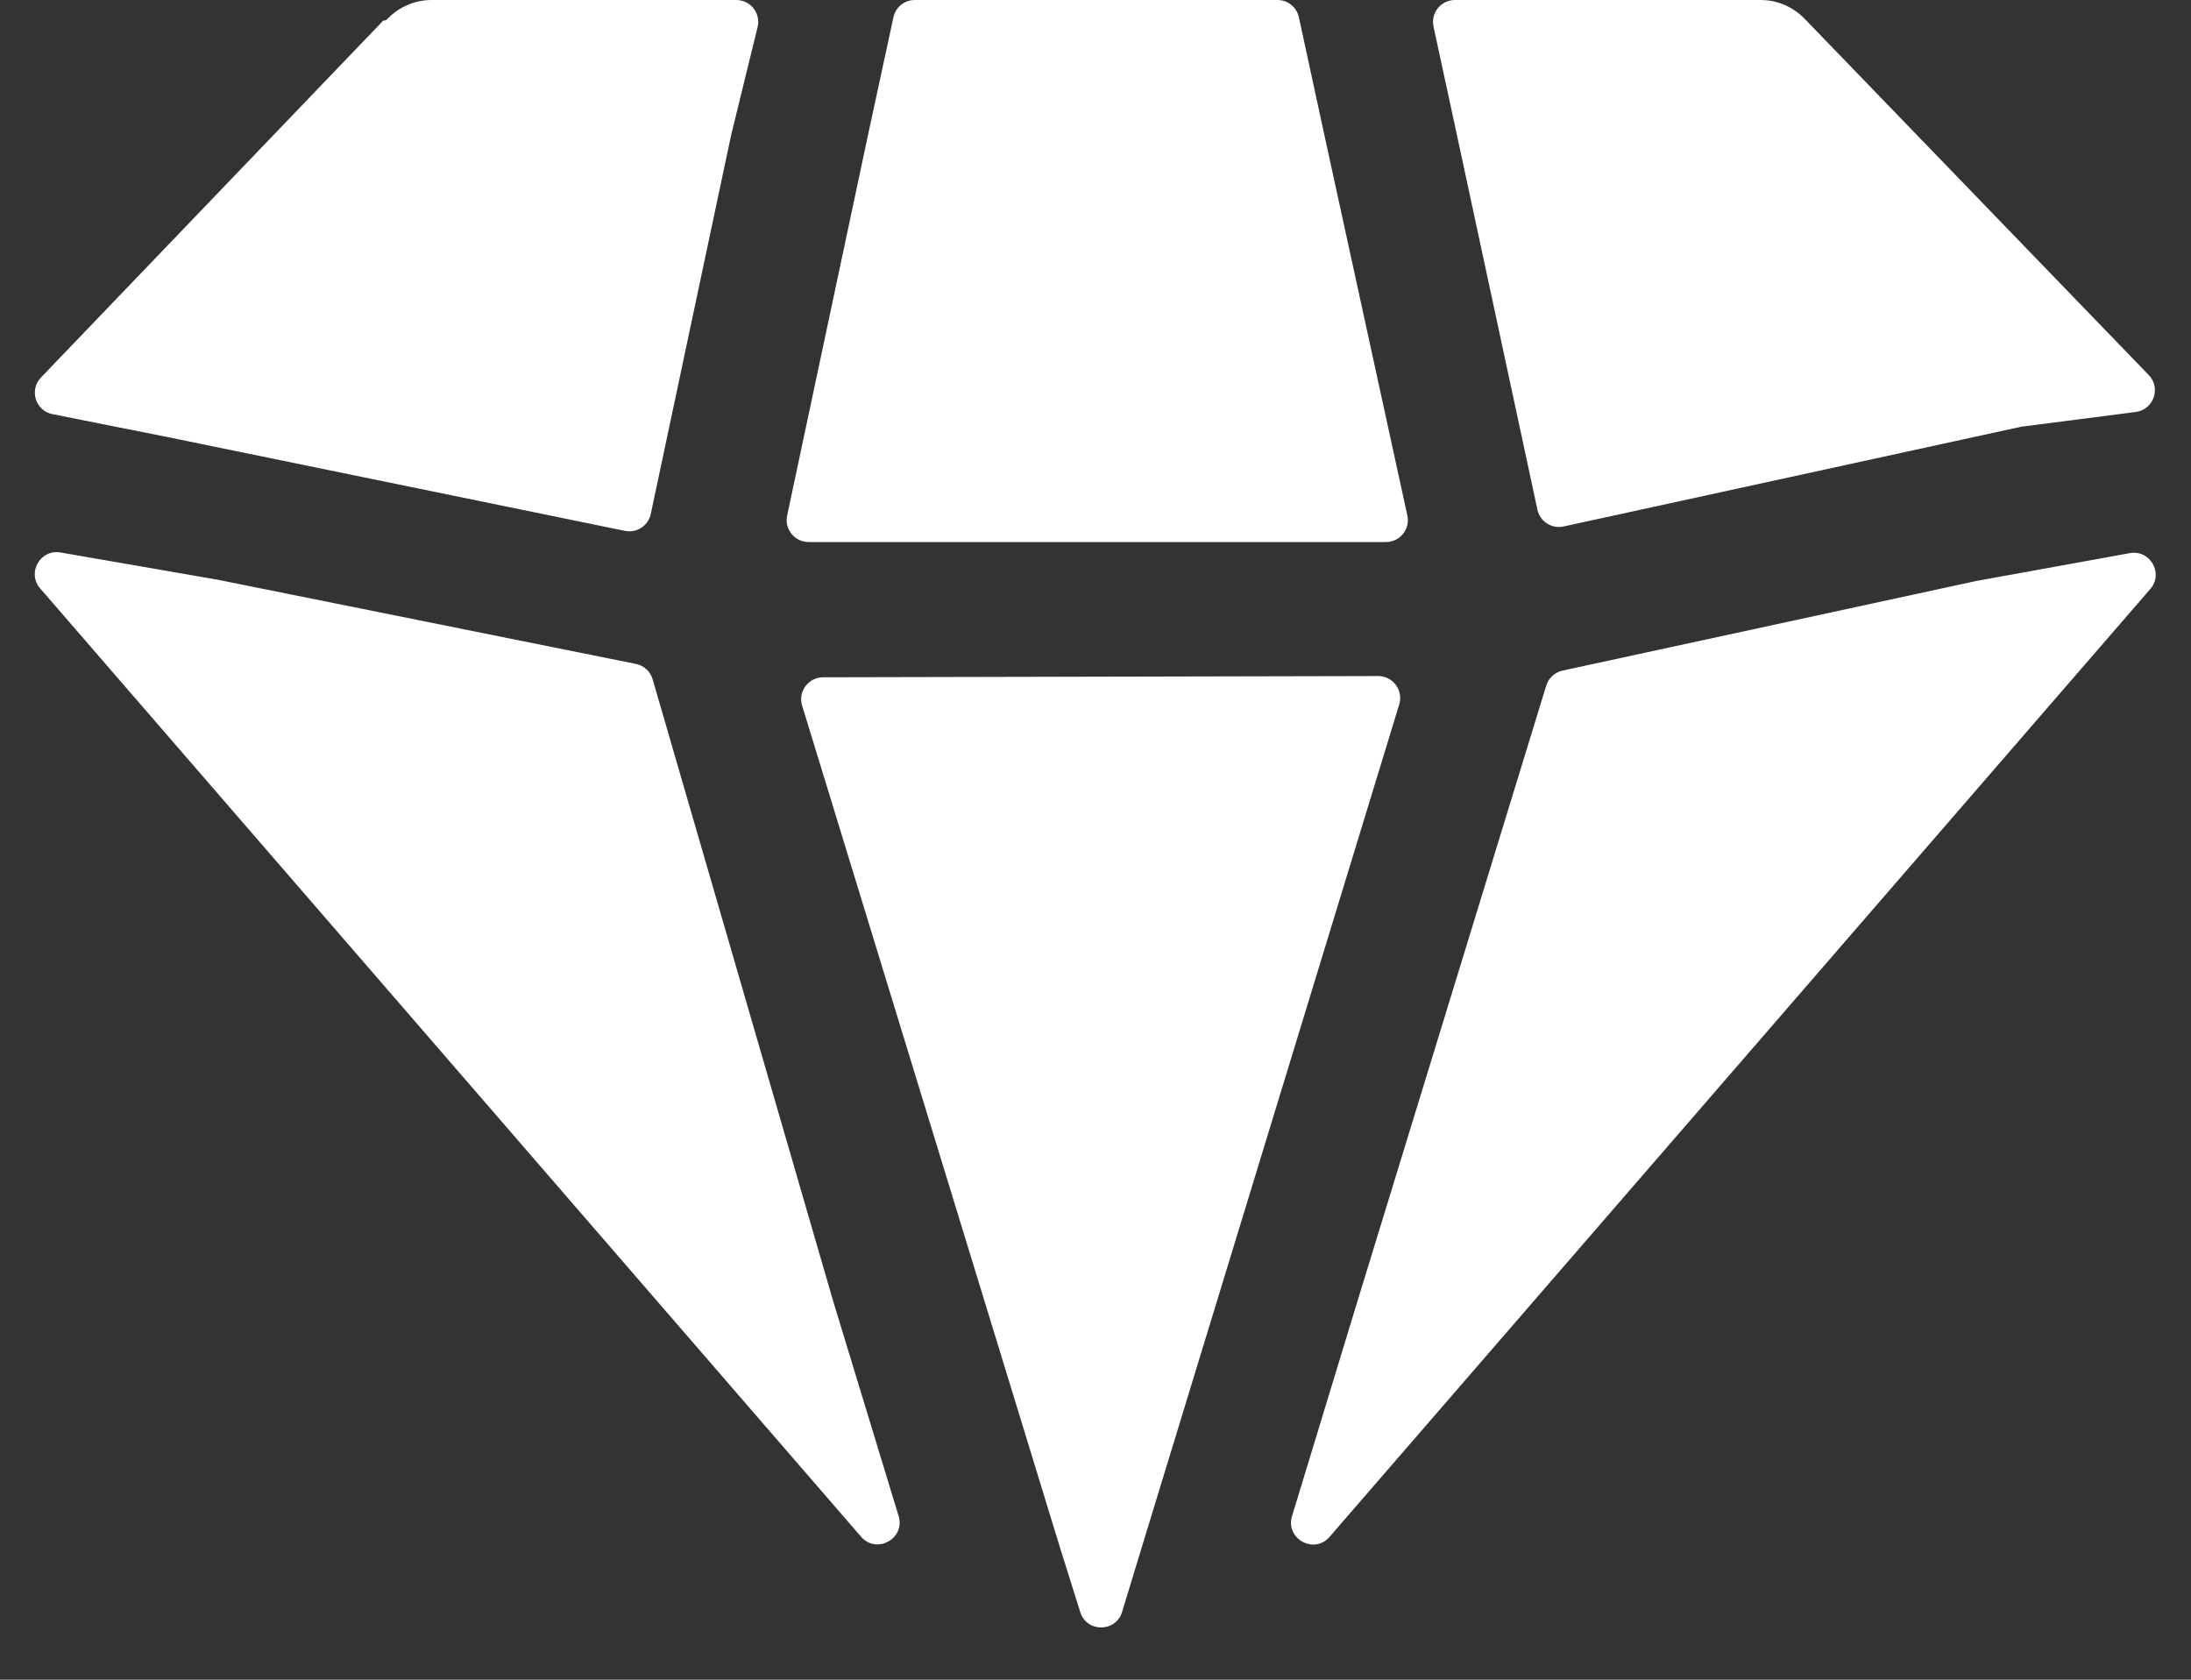 <?xml version="1.0" encoding="UTF-8"?> <svg xmlns="http://www.w3.org/2000/svg" width="30" height="23" viewBox="0 0 30 23" fill="none"><rect x="0" y="0" width="30" height="23" fill="#333333" stroke="none"/><path d="M27.056 7.956L21.396 9.182C21.29 9.205 21.204 9.284 21.172 9.387L18.59 17.807L17.691 20.76C17.597 21.07 17.993 21.289 18.205 21.044L29.443 8.065C29.628 7.851 29.441 7.523 29.162 7.574L27.056 7.956ZM11.411 17.826L8.936 9.301C8.905 9.194 8.817 9.113 8.707 9.091L2.98 7.938L0.828 7.565C0.55 7.517 0.366 7.844 0.55 8.057L11.79 21.042C12.002 21.287 12.399 21.068 12.304 20.758L11.411 17.826ZM5.924 9.98111e-05C5.69 -0.004 5.462 0.092 5.299 0.265C5.291 0.274 5.28 0.279 5.268 0.279C5.257 0.279 5.246 0.283 5.238 0.292L0.561 5.169C0.397 5.34 0.486 5.625 0.719 5.671L2.325 5.991L8.557 7.269C8.719 7.302 8.877 7.199 8.911 7.037L10.01 1.854L10.373 0.372C10.42 0.183 10.277 9.98111e-05 10.082 9.98111e-05H5.924ZM24.731 0.279C24.564 0.097 24.335 -0.004 24.095 9.98111e-05H19.922C19.73 9.98111e-05 19.588 0.177 19.628 0.363L19.95 1.854L21.051 6.979C21.086 7.141 21.246 7.244 21.409 7.209L27.675 5.843L29.244 5.641C29.489 5.609 29.593 5.312 29.421 5.135L24.731 0.279ZM18.135 1.854L17.785 0.237C17.756 0.099 17.634 9.98111e-05 17.492 9.98111e-05H12.526C12.385 9.98111e-05 12.262 0.099 12.233 0.237L11.884 1.854L10.778 7.059C10.738 7.246 10.881 7.422 11.071 7.422H18.977C19.169 7.422 19.311 7.245 19.27 7.058L18.135 1.854ZM11.27 9.274C11.068 9.275 10.924 9.469 10.983 9.662L14.5 21.146L14.791 22.074C14.88 22.356 15.278 22.354 15.364 22.072L15.646 21.146L19.159 9.645C19.217 9.452 19.073 9.257 18.871 9.257L11.27 9.274Z" fill="white"></path></svg> 